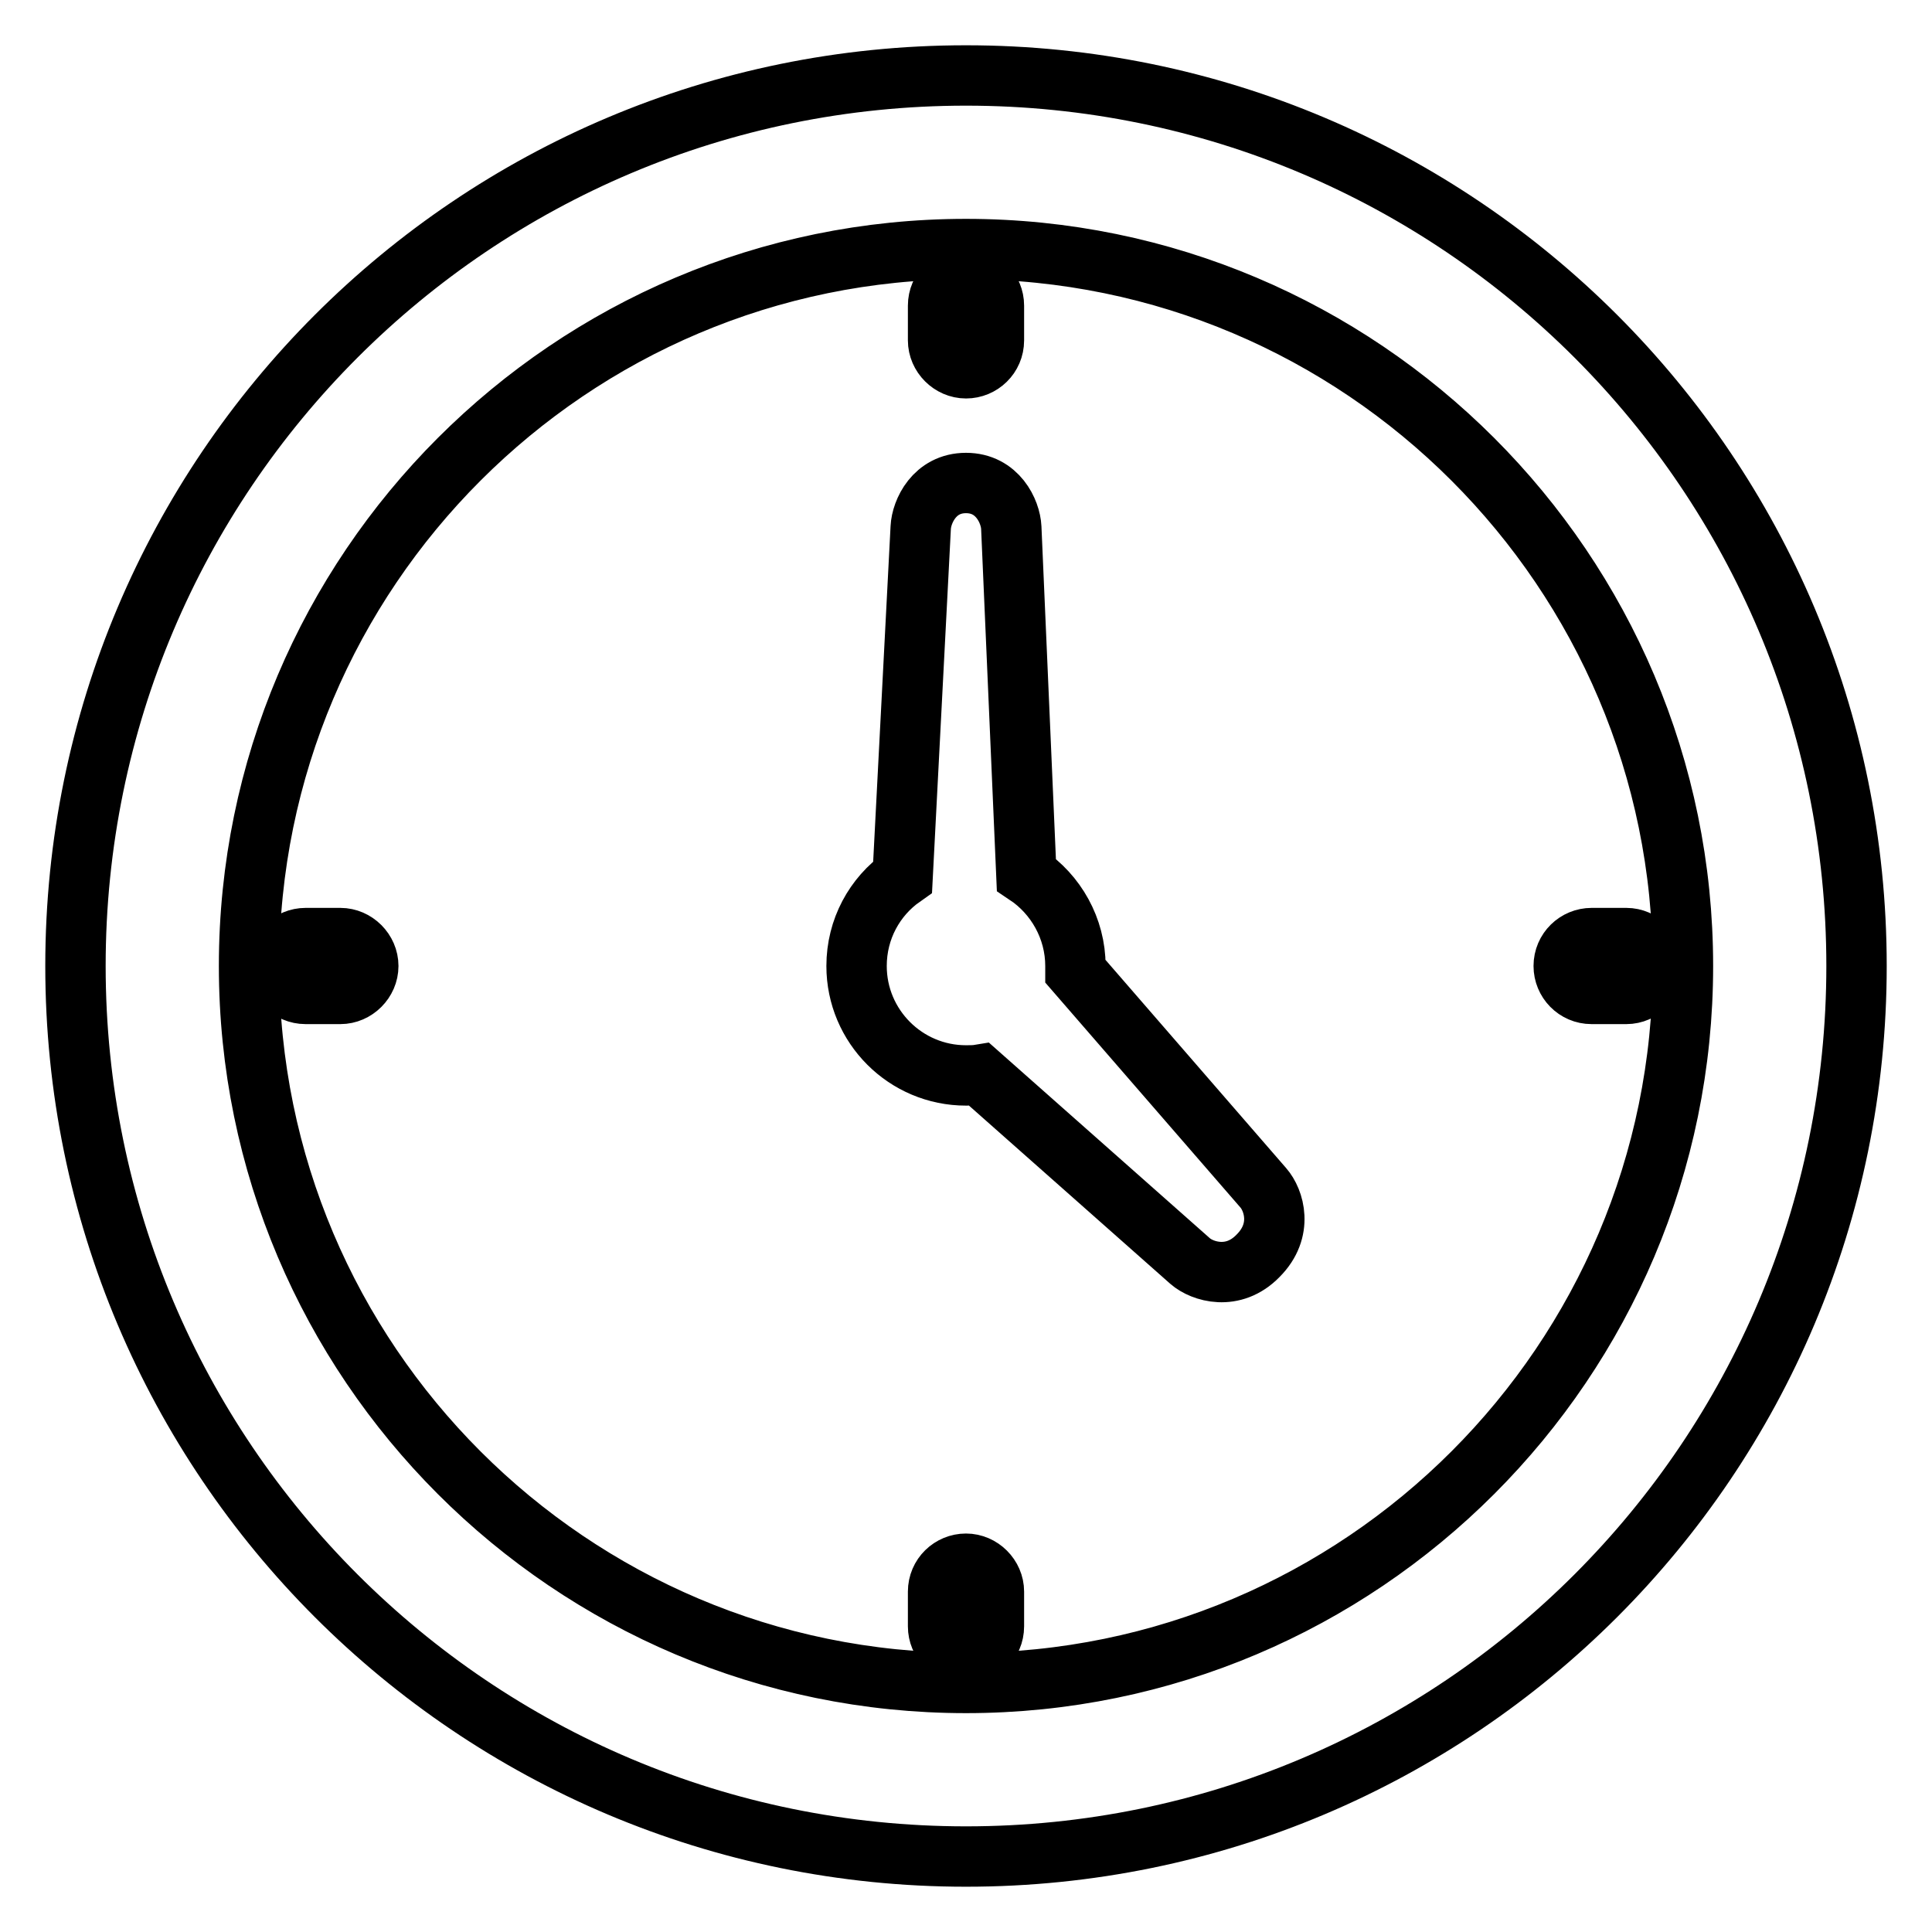 <?xml version="1.0" encoding="utf-8"?>
<!-- Svg Vector Icons : http://www.onlinewebfonts.com/icon -->
<!DOCTYPE svg PUBLIC "-//W3C//DTD SVG 1.1//EN" "http://www.w3.org/Graphics/SVG/1.1/DTD/svg11.dtd">
<svg version="1.1" xmlns="http://www.w3.org/2000/svg" xmlns:xlink="http://www.w3.org/1999/xlink" x="0px" y="0px" viewBox="0 0 256 256" enable-background="new 0 0 256 256" xml:space="preserve">
<g> <path stroke-width="8" fill-opacity="0" stroke="#000000"  d="M142.5,128.7c0-0.2,0-0.5,0-0.7c0-5-2.6-9.5-6.5-12.1l-2-46c-0.1-2.1-1.8-5.9-6-5.9c-4.2,0-5.9,3.8-6,5.9 l-2.4,46.3c-3.7,2.6-6.1,6.9-6.1,11.8c0,8,6.5,14.5,14.5,14.5c0.6,0,1.2,0,1.8-0.1l27.9,24.7c1.6,1.4,5.7,2.7,9-0.7 c3.4-3.4,2.1-7.4,0.7-9L142.5,128.7L142.5,128.7z M215.5,124.3h-4.6c-2,0-3.7,1.6-3.7,3.7c0,2,1.6,3.7,3.7,3.7h4.6 c2,0,3.7-1.7,3.7-3.7C219.2,126,217.5,124.3,215.5,124.3z M45.1,124.3h-4.6c-2,0-3.7,1.6-3.7,3.7c0,2,1.6,3.7,3.7,3.7h4.6 c2,0,3.7-1.7,3.7-3.7C48.8,126,47.1,124.3,45.1,124.3z M128,207.2c-2,0-3.7,1.6-3.7,3.7v4.6c0,2,1.6,3.7,3.7,3.7 c2,0,3.7-1.6,3.7-3.7v-4.6C131.7,208.9,130,207.2,128,207.2z M128,48.8c2,0,3.7-1.6,3.7-3.7v-4.6c0-2-1.6-3.7-3.7-3.7 c-2,0-3.7,1.6-3.7,3.7v4.6C124.3,47.1,126,48.8,128,48.8z M128,10C62.8,10,10,62.8,10,128c0,65.2,52.8,118,118,118 s118-52.8,118-118S193.2,10,128,10L128,10z M128,223c-52.4,0-95-42.6-95-95c0-52.4,42.6-95,95-95c52.4,0,95,42.6,95,95 C223,180.4,180.4,223,128,223L128,223z"/></g>
</svg>